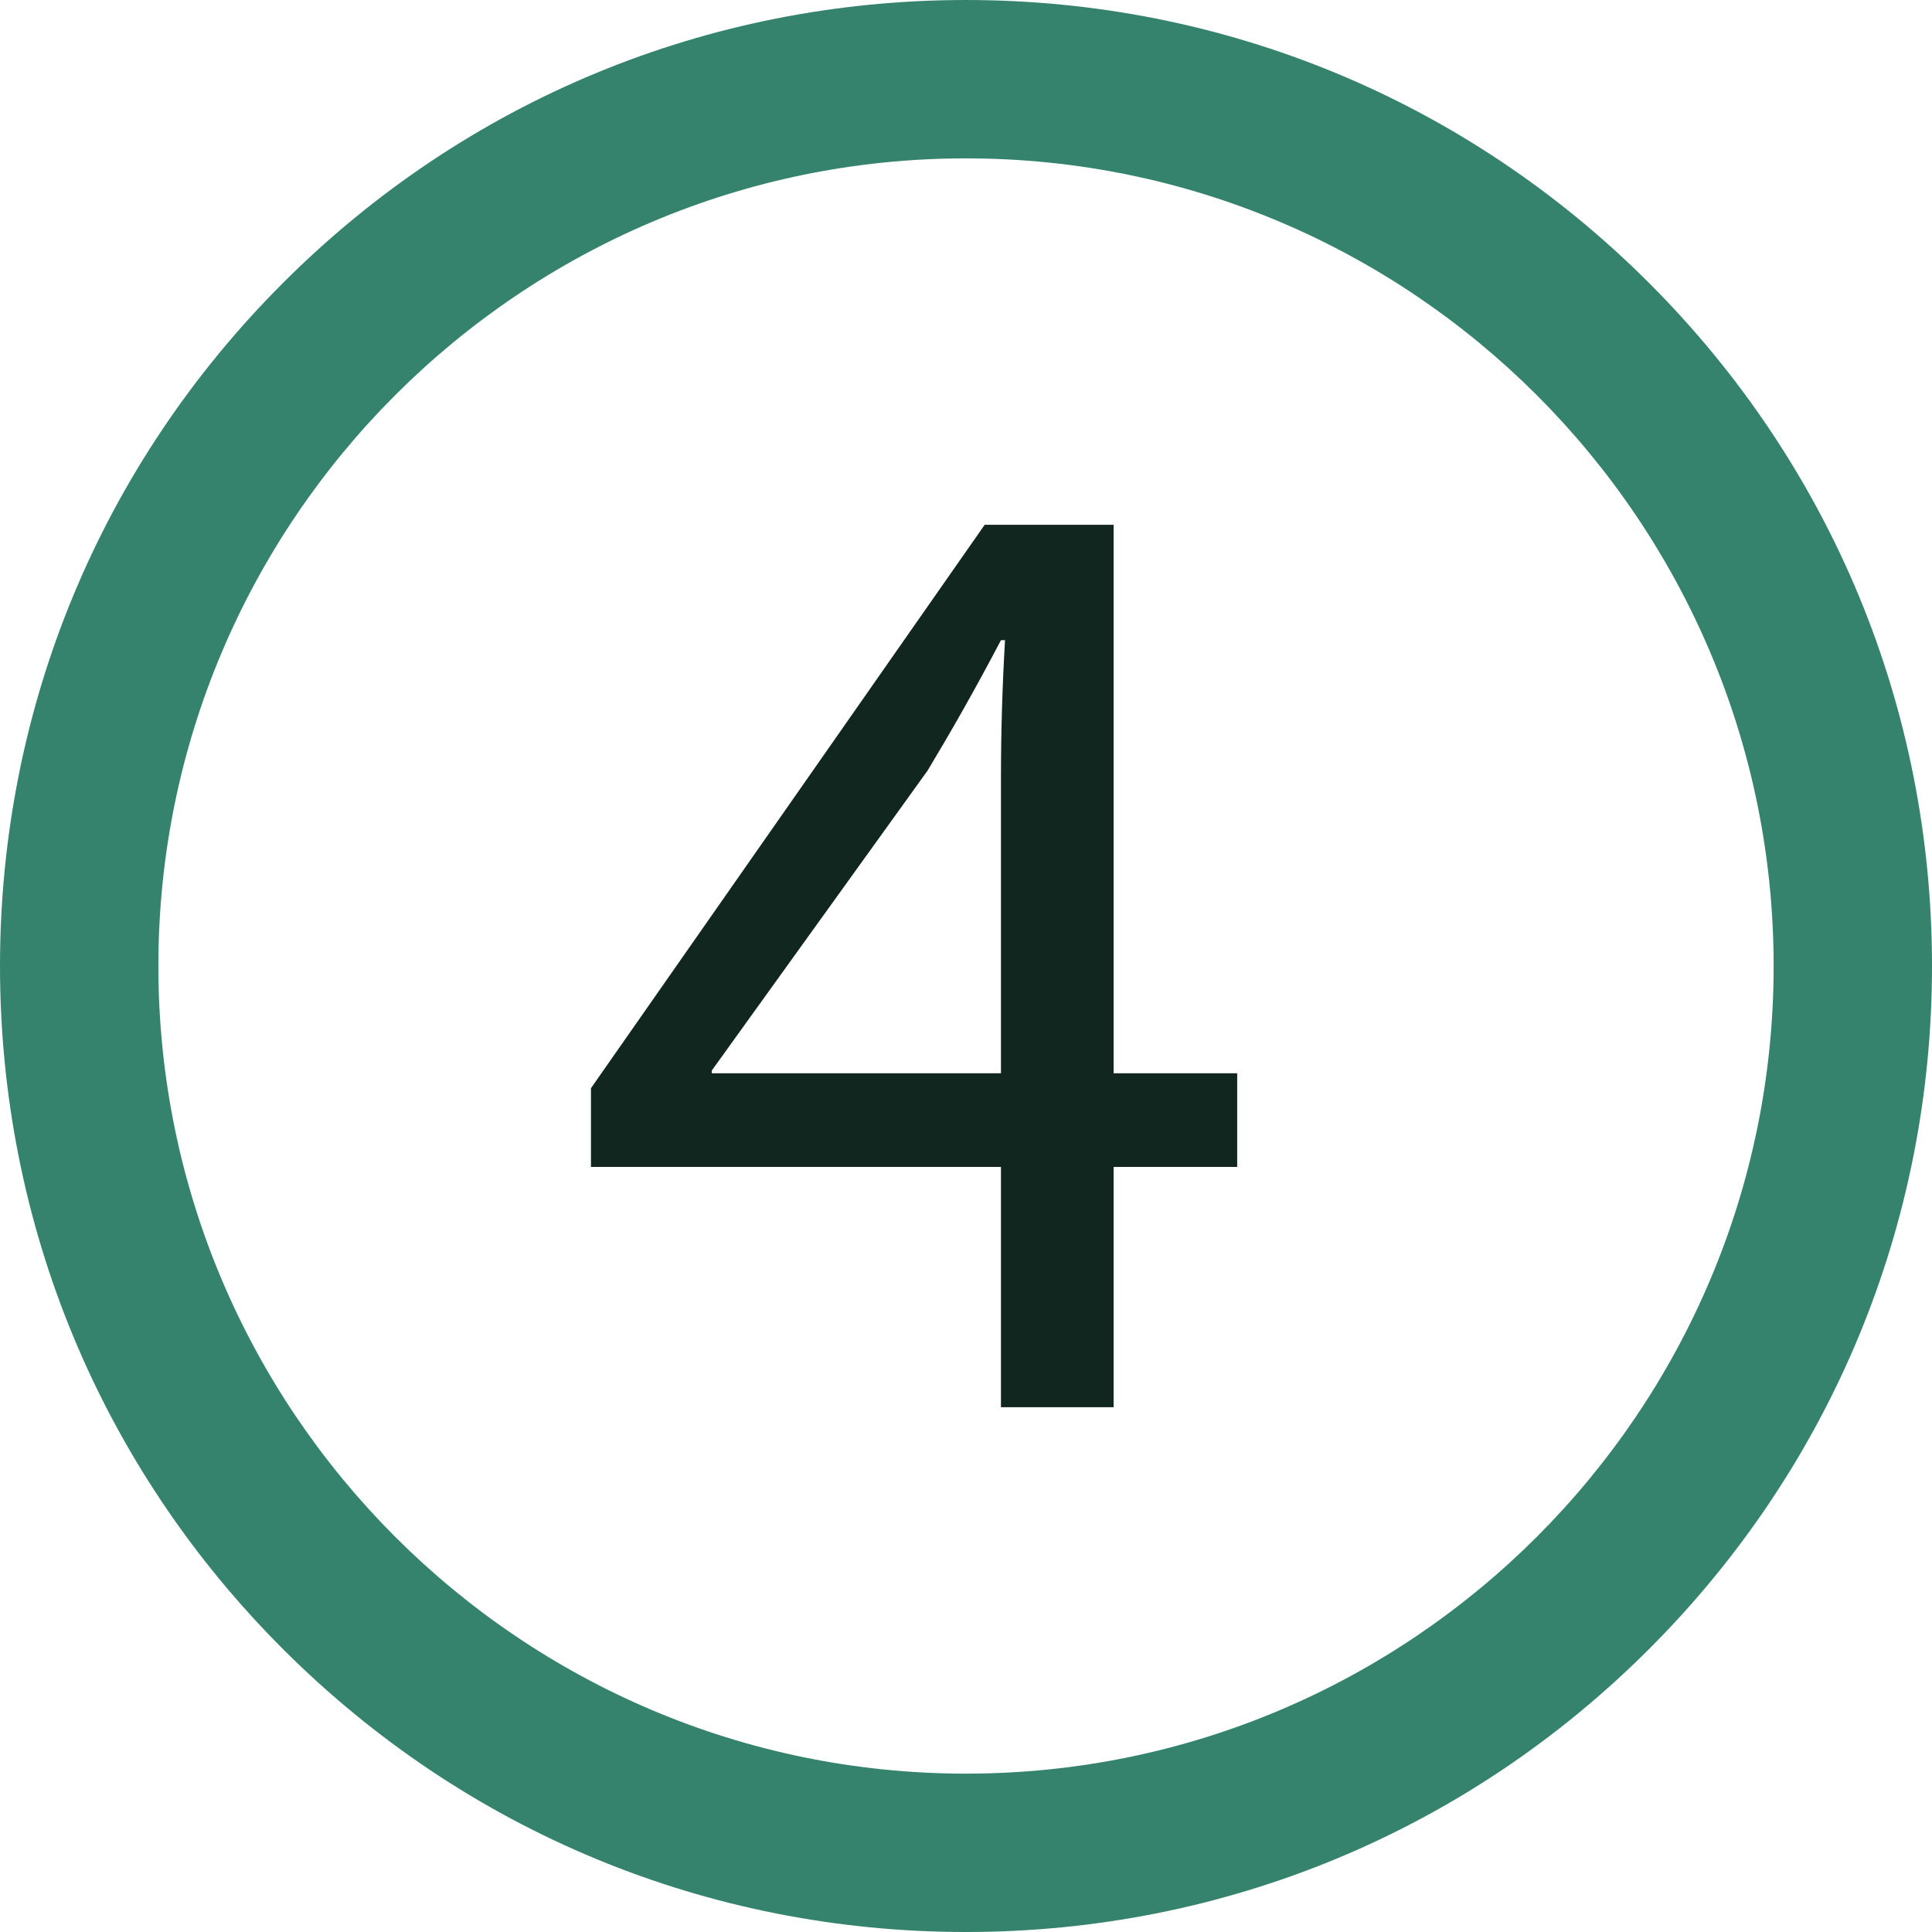 <?xml version="1.0" encoding="UTF-8"?>
<svg xmlns="http://www.w3.org/2000/svg" xmlns:xlink="http://www.w3.org/1999/xlink" xmlns:xodm="http://www.corel.com/coreldraw/odm/2003" xml:space="preserve" width="172.155mm" height="172.156mm" version="1.1" style="shape-rendering:geometricPrecision; text-rendering:geometricPrecision; image-rendering:optimizeQuality; fill-rule:evenodd; clip-rule:evenodd" viewBox="0 0 3692.83 3692.83">
 <defs>
  <style type="text/css">
   
    .fil1 {fill:#122620;fill-rule:nonzero}
    .fil0 {fill:#35836C;fill-rule:nonzero}
   
  </style>
 </defs>
 <g id="Layer_x0020_1">
  <path class="fil0" d="M1846.42 302.69c-851.24,0 -1543.72,692.48 -1543.72,1543.72 0,851.24 692.48,1543.72 1543.72,1543.72 851.24,0 1543.72,-692.48 1543.72,-1543.72 0,-851.24 -692.48,-1543.72 -1543.72,-1543.72zm0 3390.14c-493.16,0 -956.88,-192.06 -1305.58,-540.83 -348.78,-348.7 -540.83,-812.42 -540.83,-1305.58 0,-493.24 192.06,-956.88 540.83,-1305.58 348.7,-348.78 812.42,-540.83 1305.58,-540.83 493.16,0 956.88,192.06 1305.58,540.83 348.78,348.7 540.83,812.35 540.83,1305.58 0,493.16 -192.06,956.88 -540.83,1305.58 -348.7,348.78 -812.42,540.83 -1305.58,540.83z"></path>
  <path class="fil1" d="M1913.23 2051.45l0 -563.16c0,-88.23 2.57,-176.39 7.79,-264.63l-7.79 0c-51.91,98.6 -93.46,171.25 -140.15,249.11l-412.57 573.45 0 5.22 552.71 0zm0 638.3l0 -459.26 -783.67 0 0 -150.51 752.57 -1076.9 246.46 0 0 1048.37 236.17 0 0 179.04 -236.17 0 0 459.26 -215.36 0z"></path>
 </g>
</svg>
